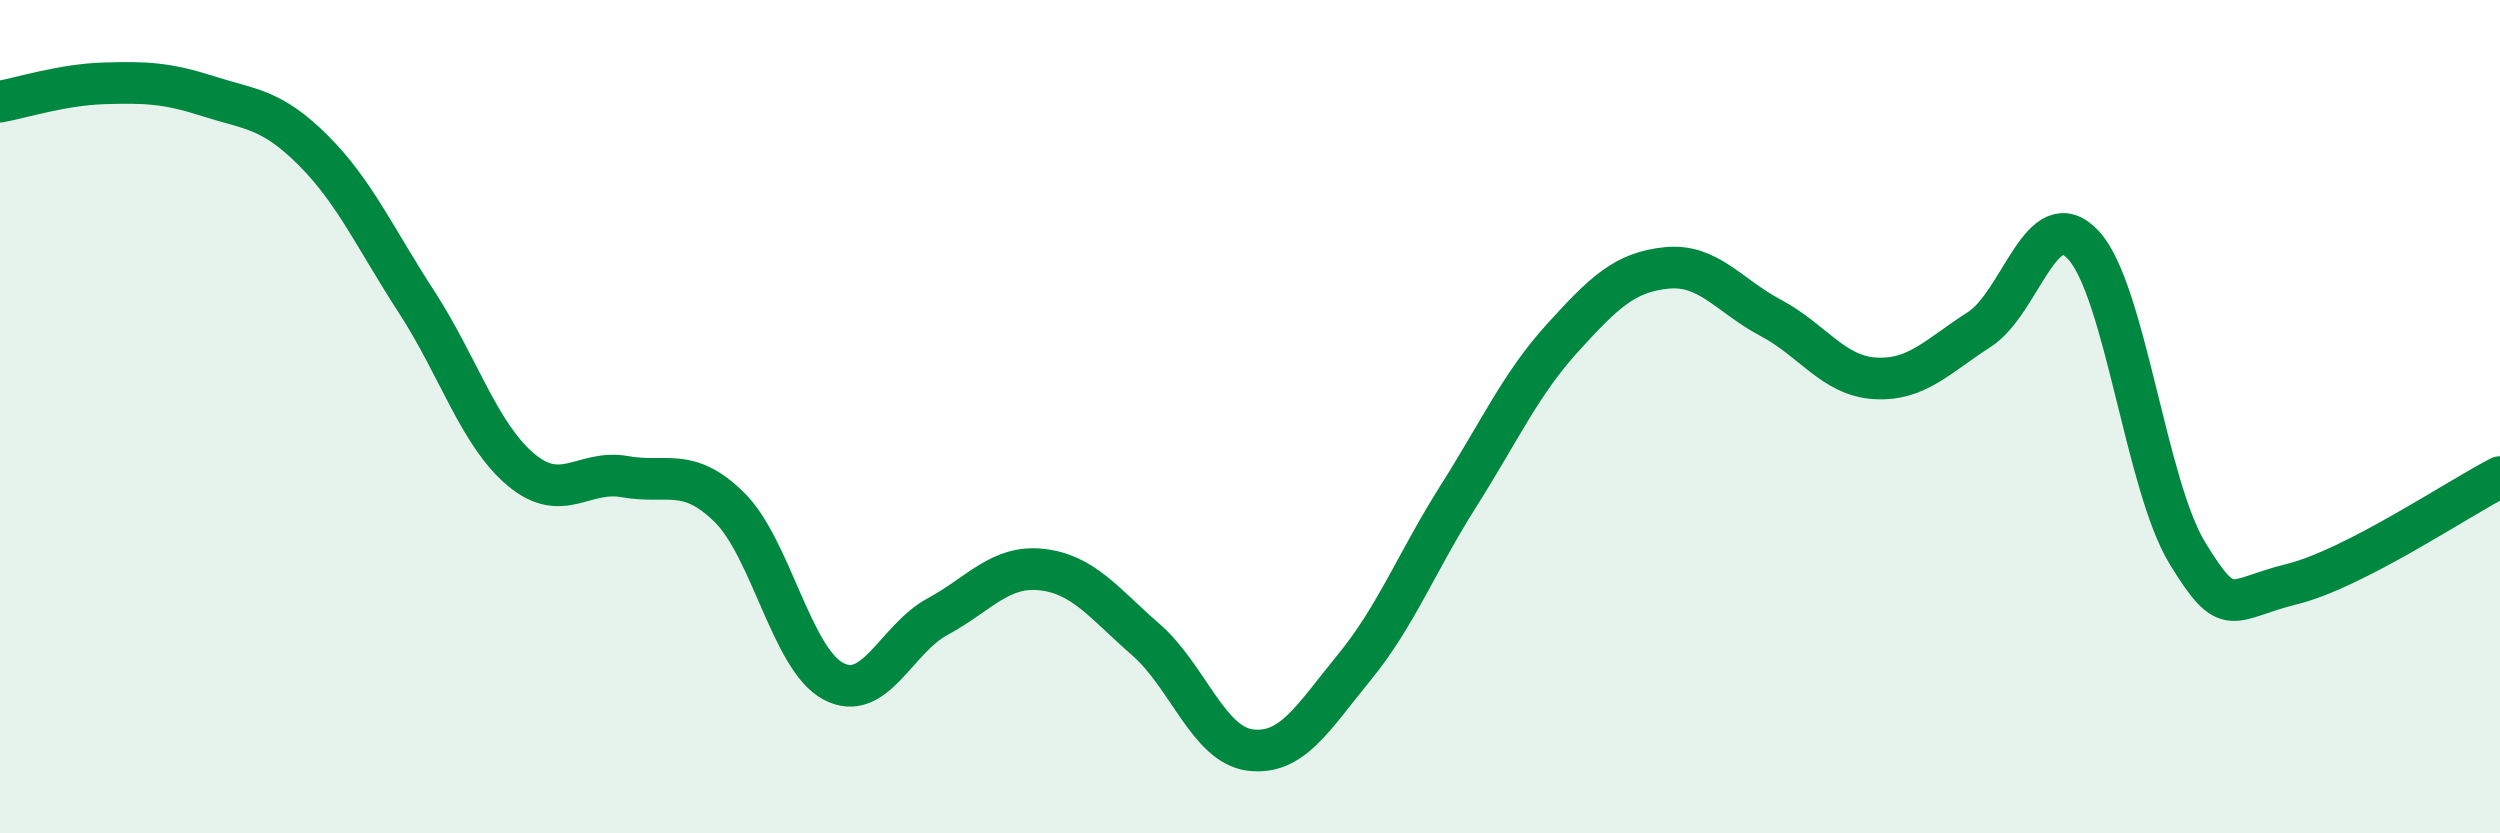 
    <svg width="60" height="20" viewBox="0 0 60 20" xmlns="http://www.w3.org/2000/svg">
      <path
        d="M 0,2.44 C 0.5,2.35 1.5,2.03 2.5,2 C 3.5,1.97 4,1.99 5,2.31 C 6,2.63 6.5,2.6 7.5,3.59 C 8.5,4.58 9,5.71 10,7.25 C 11,8.79 11.5,10.43 12.5,11.27 C 13.5,12.11 14,11.26 15,11.44 C 16,11.62 16.5,11.19 17.5,12.17 C 18.5,13.15 19,15.82 20,16.35 C 21,16.88 21.5,15.34 22.5,14.8 C 23.5,14.26 24,13.56 25,13.67 C 26,13.78 26.5,14.48 27.5,15.35 C 28.5,16.22 29,17.87 30,18 C 31,18.13 31.5,17.24 32.5,16.02 C 33.5,14.8 34,13.49 35,11.91 C 36,10.33 36.5,9.21 37.5,8.11 C 38.5,7.01 39,6.53 40,6.43 C 41,6.33 41.5,7.1 42.5,7.63 C 43.5,8.16 44,9.02 45,9.08 C 46,9.14 46.5,8.55 47.5,7.91 C 48.5,7.27 49,4.81 50,5.88 C 51,6.95 51.5,11.65 52.5,13.28 C 53.5,14.91 53.5,14.39 55,14.02 C 56.5,13.65 59,11.96 60,11.45L60 20L0 20Z"
        fill="#008740"
        opacity="0.1"
        stroke-linecap="round"
        stroke-linejoin="round"
      />
      <path
        d="M 0,2.44 C 0.5,2.35 1.5,2.03 2.5,2 C 3.5,1.97 4,1.99 5,2.31 C 6,2.63 6.5,2.6 7.5,3.59 C 8.5,4.58 9,5.71 10,7.25 C 11,8.79 11.5,10.43 12.5,11.27 C 13.5,12.11 14,11.26 15,11.44 C 16,11.62 16.5,11.19 17.5,12.17 C 18.5,13.15 19,15.82 20,16.35 C 21,16.88 21.5,15.34 22.5,14.8 C 23.5,14.26 24,13.56 25,13.67 C 26,13.78 26.5,14.48 27.5,15.35 C 28.5,16.22 29,17.87 30,18 C 31,18.13 31.5,17.24 32.5,16.02 C 33.5,14.8 34,13.49 35,11.91 C 36,10.33 36.5,9.21 37.5,8.11 C 38.5,7.01 39,6.53 40,6.43 C 41,6.33 41.5,7.1 42.5,7.63 C 43.5,8.16 44,9.02 45,9.08 C 46,9.14 46.5,8.55 47.5,7.91 C 48.5,7.27 49,4.81 50,5.88 C 51,6.95 51.5,11.65 52.5,13.28 C 53.5,14.91 53.5,14.39 55,14.02 C 56.5,13.65 59,11.96 60,11.45"
        stroke="#008740"
        stroke-width="1"
        fill="none"
        stroke-linecap="round"
        stroke-linejoin="round"
      />
    </svg>
  